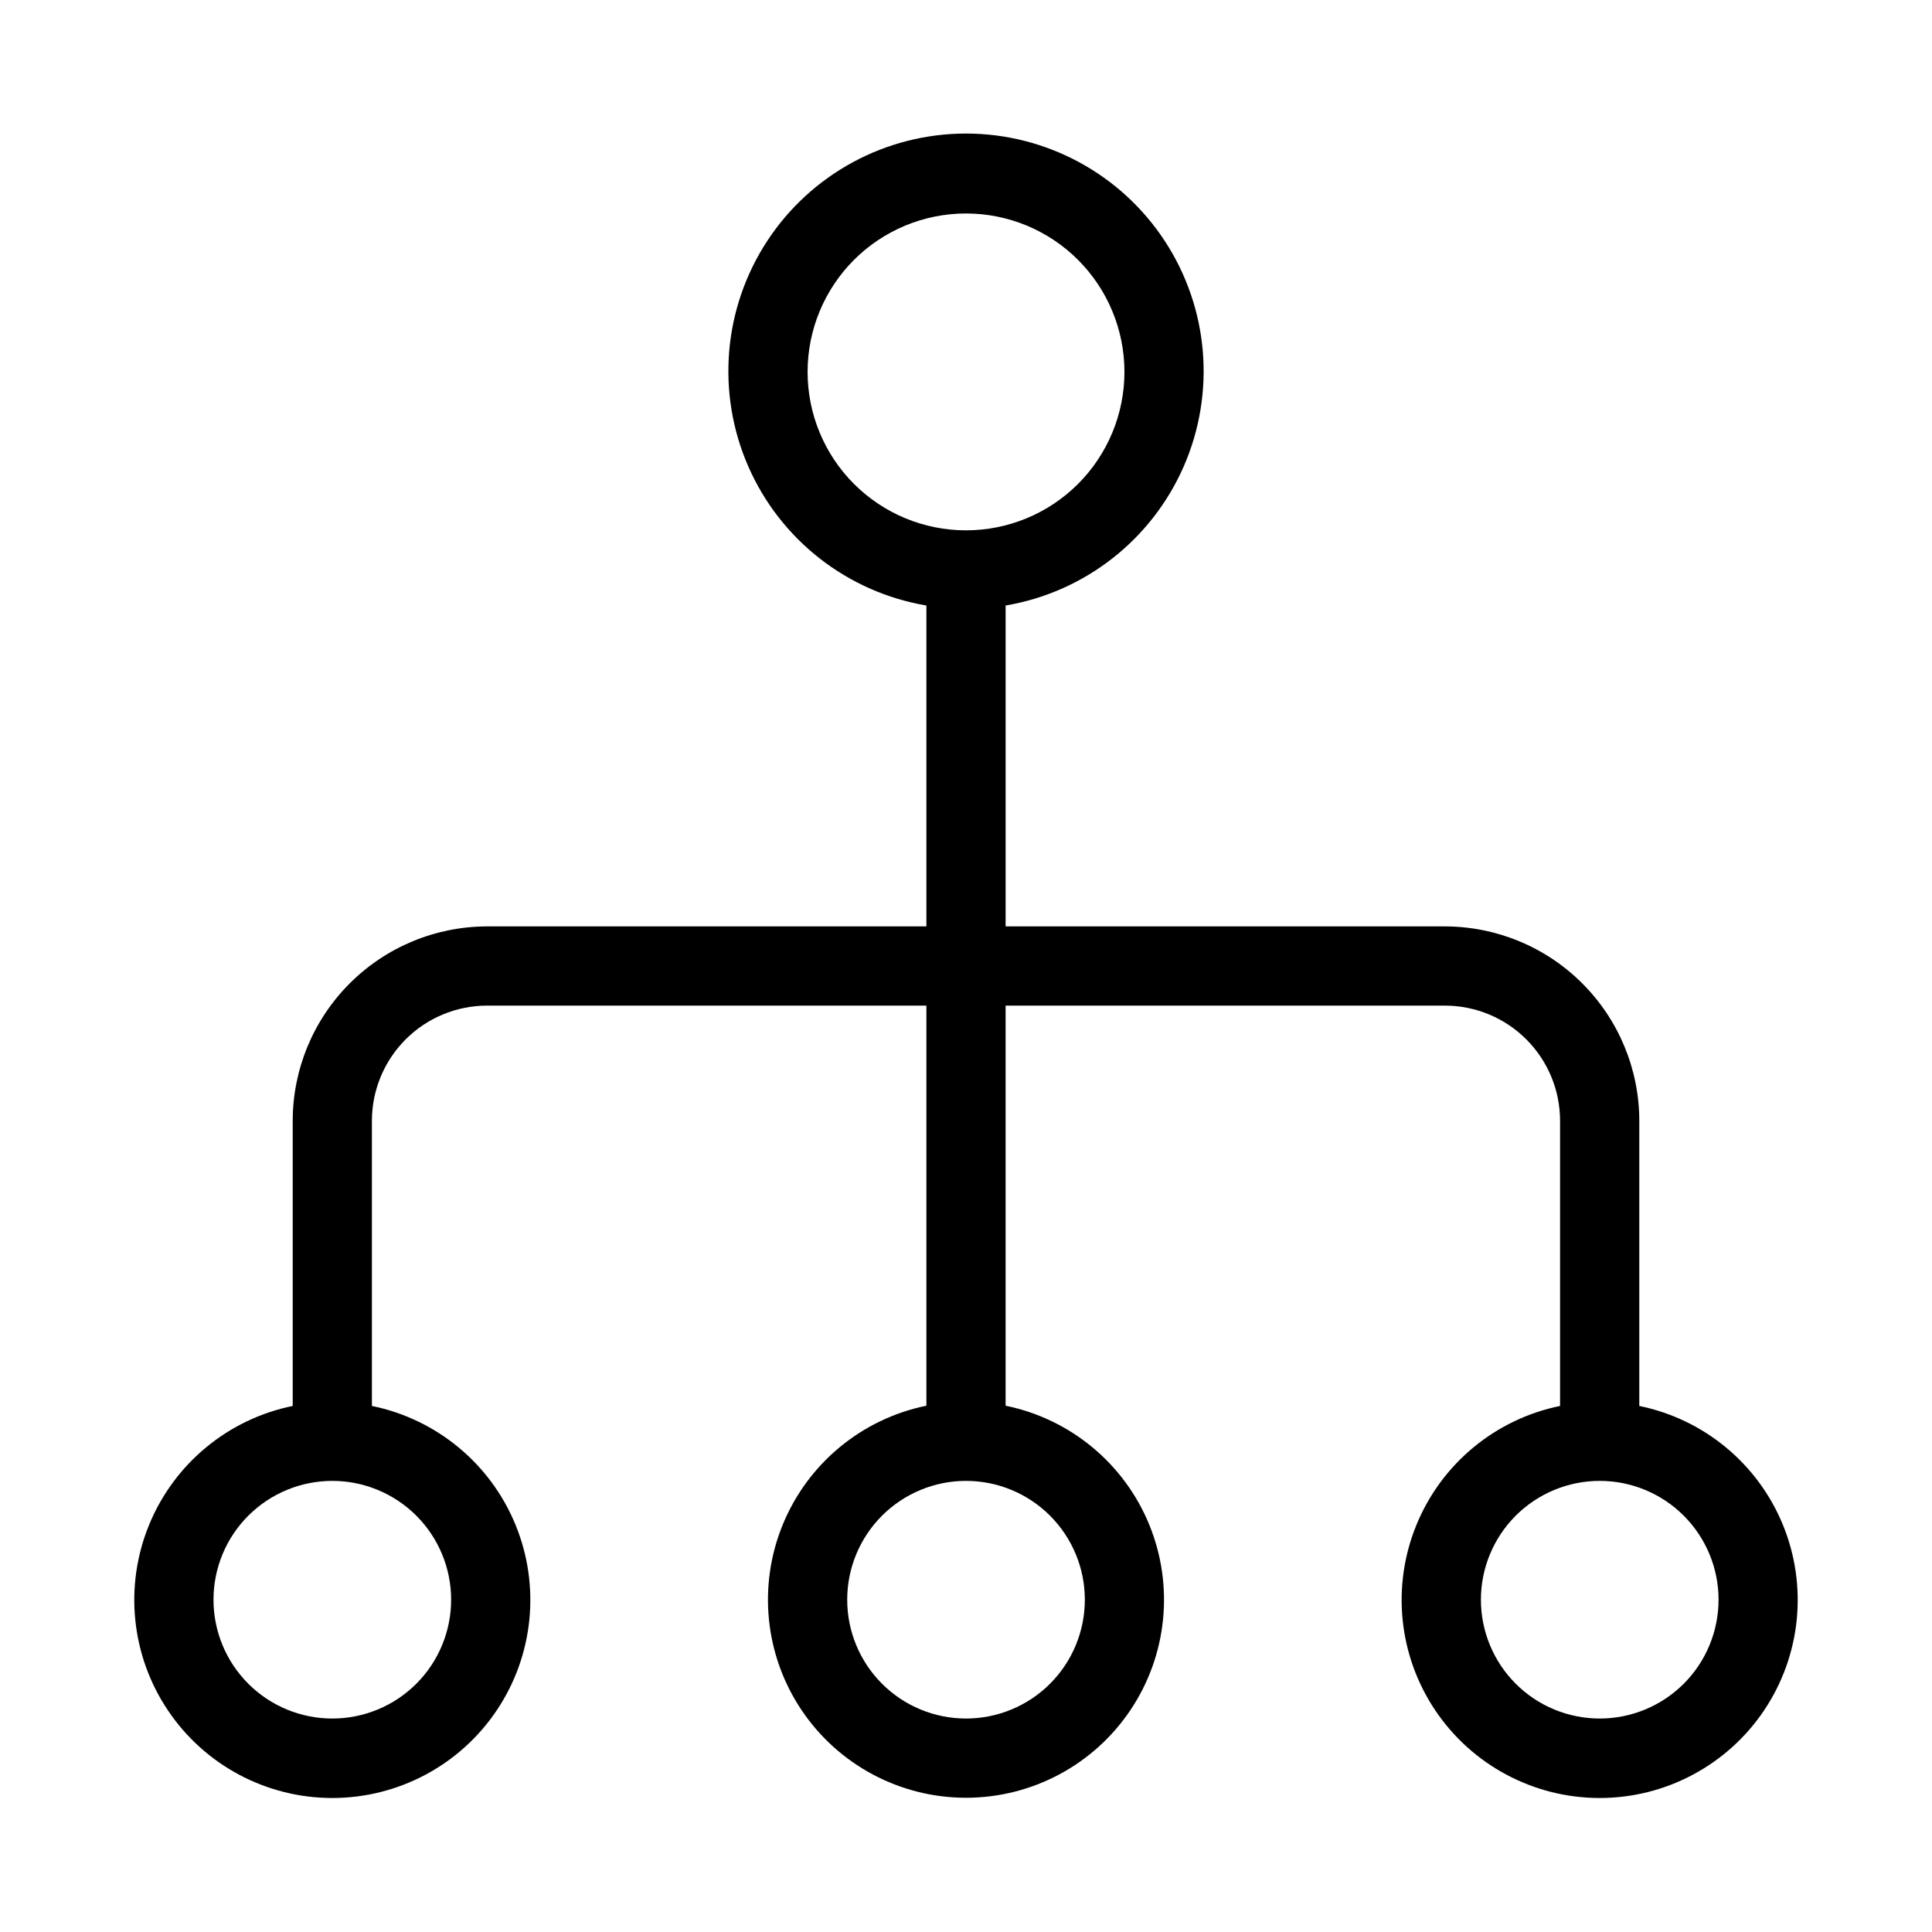 <?xml version="1.0" encoding="UTF-8"?>
<!-- Uploaded to: SVG Repo, www.svgrepo.com, Generator: SVG Repo Mixer Tools -->
<svg fill="#000000" width="800px" height="800px" version="1.1" viewBox="144 144 512 512" xmlns="http://www.w3.org/2000/svg">
 <path d="m578.43 516.53v-75.574c-0.031-13.645-5.473-26.723-15.129-36.367-9.652-9.645-22.738-15.066-36.383-15.082h-116.42v-85.039c20.949-3.543 38.703-17.41 47.211-36.879 8.508-19.473 6.621-41.918-5.012-59.699-11.633-17.781-31.449-28.496-52.695-28.496-21.25 0-41.066 10.715-52.699 28.496-11.633 17.781-13.516 40.227-5.008 59.699 8.508 19.469 26.258 33.336 47.211 36.879v85.039h-116.42c-13.66 0.016-26.754 5.449-36.41 15.105s-15.09 22.75-15.105 36.406v75.574c-17.145 3.496-31.414 15.309-38.055 31.496-6.644 16.188-4.781 34.621 4.965 49.152 9.742 14.531 26.09 23.25 43.586 23.25s33.84-8.719 43.586-23.25c9.746-14.531 11.605-32.965 4.965-49.152s-20.914-28-38.055-31.496v-75.574c0.004-8.094 3.223-15.852 8.945-21.574s13.484-8.941 21.578-8.945h116.42v106.03c-17.145 3.496-31.414 15.309-38.059 31.496-6.641 16.188-4.777 34.621 4.965 49.152 9.746 14.531 26.094 23.25 43.59 23.25s33.84-8.719 43.586-23.25c9.746-14.531 11.605-32.965 4.965-49.152s-20.914-28-38.055-31.496v-106.03h116.42c8.094 0.004 15.852 3.223 21.574 8.945 5.723 5.723 8.941 13.48 8.945 21.574v75.574c-17.141 3.496-31.414 15.309-38.055 31.496-6.641 16.188-4.781 34.621 4.965 49.152s26.09 23.25 43.586 23.25 33.844-8.719 43.59-23.25c9.742-14.531 11.605-32.965 4.965-49.152-6.644-16.188-20.914-28-38.059-31.496zm-220.41-273.97c0-11.137 4.422-21.812 12.297-29.688 7.871-7.875 18.551-12.297 29.688-12.297 11.133 0 21.812 4.422 29.688 12.297 7.871 7.875 12.297 18.551 12.297 29.688 0 11.133-4.426 21.812-12.297 29.688-7.875 7.871-18.555 12.297-29.688 12.297-11.137 0-21.816-4.426-29.688-12.297-7.875-7.875-12.297-18.555-12.297-29.688zm-94.465 325.38c0 8.352-3.316 16.363-9.223 22.266-5.906 5.906-13.914 9.223-22.266 9.223s-16.359-3.316-22.266-9.223c-5.906-5.902-9.223-13.914-9.223-22.266 0-8.352 3.316-16.359 9.223-22.266 5.906-5.902 13.914-9.223 22.266-9.223s16.359 3.32 22.266 9.223c5.906 5.906 9.223 13.914 9.223 22.266zm167.94 0c0 8.352-3.32 16.363-9.223 22.266-5.906 5.906-13.914 9.223-22.266 9.223s-16.363-3.316-22.266-9.223c-5.906-5.902-9.223-13.914-9.223-22.266 0-8.352 3.316-16.359 9.223-22.266 5.902-5.902 13.914-9.223 22.266-9.223s16.359 3.32 22.266 9.223c5.902 5.906 9.223 13.914 9.223 22.266zm136.45 31.488c-8.352 0-16.359-3.316-22.266-9.223-5.902-5.902-9.223-13.914-9.223-22.266 0-8.352 3.32-16.359 9.223-22.266 5.906-5.902 13.914-9.223 22.266-9.223 8.352 0 16.363 3.32 22.266 9.223 5.906 5.906 9.223 13.914 9.223 22.266 0 8.352-3.316 16.363-9.223 22.266-5.902 5.906-13.914 9.223-22.266 9.223z"/>
</svg>